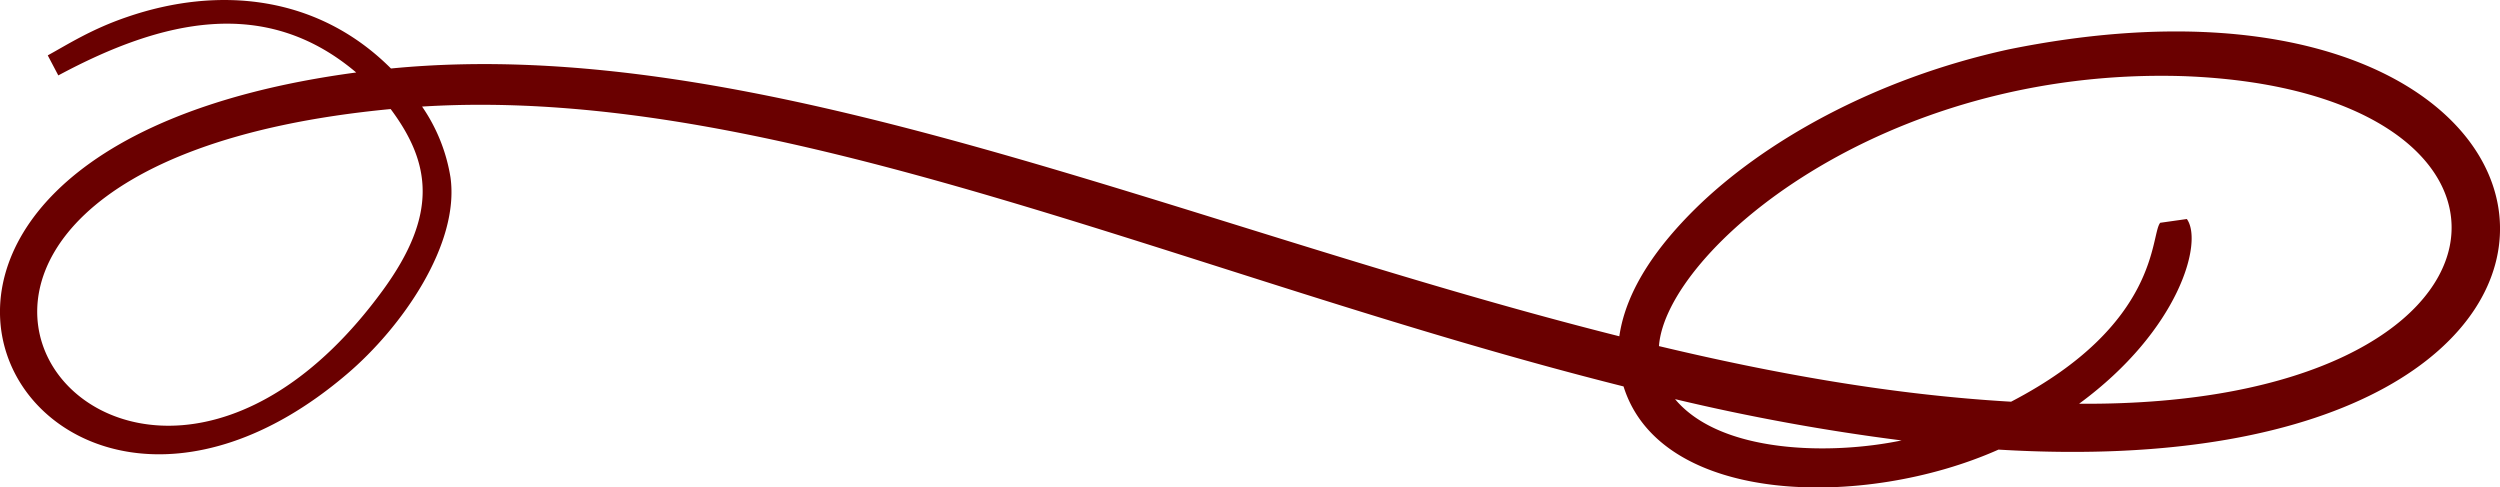 <svg xmlns="http://www.w3.org/2000/svg" viewBox="0 0 544.92 106.23"><defs><style>.cls-1{fill:#6a0000;}</style></defs><g id="Layer_2" data-name="Layer 2"><g id="Layer_1-2" data-name="Layer 1"><path class="cls-1" d="M437.9,10.75c-29.68,6.47-53.82,20.4-68.4,34.77-7.69,7.6-15,17.16-16.54,27.78C256.77,49.1,165.49,7.09,85.22,14.93,69.3-1,47.75-3.2,27.65,3.72c-7.76,2.65-12.82,5.93-17.24,8.35l2.3,4.37C35.54,4.17,57.94-.88,77.64,15.8c-131.31,17.53-71,124.59-2,65.72,11.92-10.12,24.6-28.24,22.55-42.87A37.65,37.65,0,0,0,92,23.23c78.19-4.87,166.88,37.15,261.88,61C362,110.21,406.4,111,435.61,98,589.85,107.31,571.9-16.37,437.9,10.75ZM83.49,63.21c-58.4,80.08-136.26-26.33,1.66-39.44C94.1,35.75,95.36,46.91,83.49,63.21ZM365.11,87A466.1,466.1,0,0,0,414.49,96C399.1,99.2,375.08,98.91,365.11,87Zm88.07,1c21.8-16,27.11-35.28,23.48-40.26l-5.8.82c-2.19,2.59.08,22.06-32.51,39-26.3-1.52-52.16-6.25-76.75-12.12C363.11,54.9,409.87,14.53,476,16.6,560.28,19.76,553.83,88.77,453.18,88Z"/></g></g></svg>